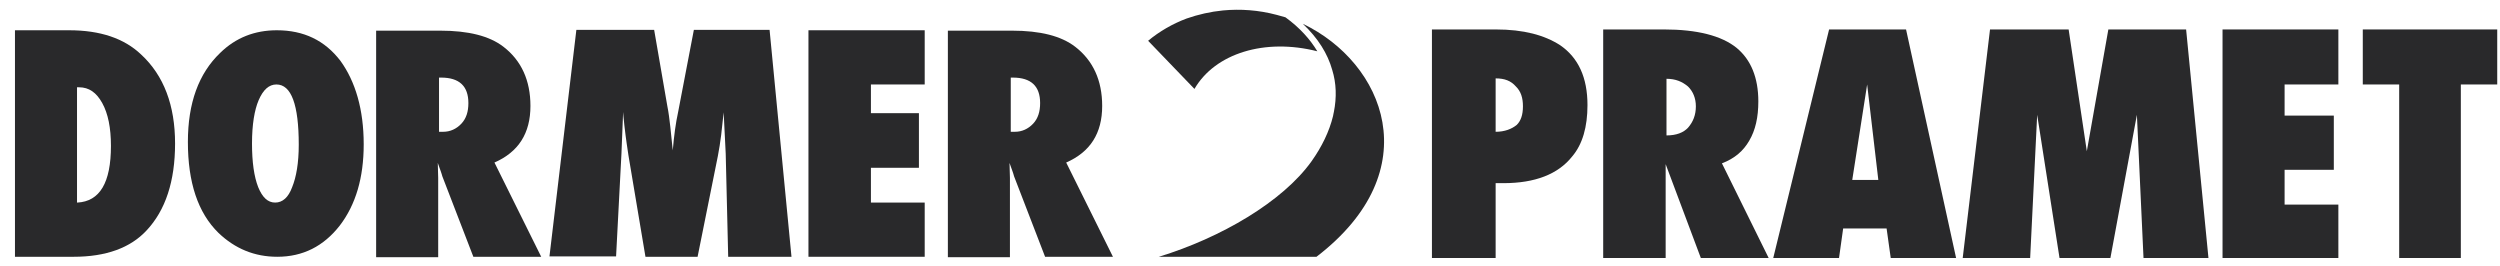 <svg width="141" height="15" viewBox="0 0 141 15" fill="none" xmlns="http://www.w3.org/2000/svg">
<path d="M0.844 14.482V1.707H3.9C5.65 1.707 7.004 2.163 7.96 3.075C9.244 4.262 9.874 5.95 9.874 8.094C9.874 10.216 9.337 11.859 8.264 12.999C7.354 13.98 5.977 14.482 4.157 14.482H0.844ZM4.367 11.425C5.627 11.357 6.257 10.307 6.257 8.231C6.257 7.205 6.094 6.406 5.767 5.813C5.44 5.22 5.02 4.923 4.46 4.923H4.344V11.425H4.367Z" fill="#29292B"/>
<path d="M20.513 8.14C20.513 10.011 20.07 11.539 19.16 12.726C18.25 13.889 17.083 14.482 15.637 14.482C14.353 14.482 13.257 14.026 12.323 13.136C11.157 11.995 10.597 10.284 10.597 8.003C10.597 5.813 11.203 4.148 12.417 2.984C13.303 2.117 14.377 1.707 15.613 1.707C17.13 1.707 18.32 2.277 19.207 3.44C20.047 4.604 20.513 6.178 20.513 8.14ZM16.85 8.163C16.85 5.904 16.43 4.764 15.59 4.764C15.17 4.764 14.843 5.06 14.587 5.653C14.353 6.201 14.213 7.022 14.213 8.094C14.213 9.144 14.33 9.965 14.563 10.558C14.797 11.129 15.1 11.425 15.52 11.425C15.94 11.425 16.267 11.129 16.477 10.558C16.71 9.988 16.85 9.189 16.85 8.163Z" fill="#29292B"/>
<path d="M30.524 14.482H26.697L24.947 9.942C24.924 9.874 24.901 9.76 24.854 9.646C24.807 9.509 24.761 9.372 24.691 9.189L24.714 10.034V14.505H21.214V1.729H24.831C26.417 1.729 27.607 2.026 28.401 2.642C29.404 3.418 29.917 4.536 29.917 5.973C29.917 7.524 29.241 8.573 27.887 9.167L30.524 14.482ZM24.761 7.433H24.994C25.39 7.433 25.741 7.273 26.02 6.977C26.3 6.68 26.417 6.292 26.417 5.813C26.417 4.855 25.904 4.376 24.877 4.376H24.761V7.433Z" fill="#29292B"/>
<path d="M44.64 14.482H41.07L40.93 8.665L40.814 6.338C40.767 6.794 40.72 7.205 40.674 7.615C40.627 8.026 40.557 8.414 40.487 8.802L39.344 14.482H36.404L35.447 8.779C35.4 8.459 35.307 7.889 35.214 7.068C35.214 6.954 35.167 6.703 35.144 6.315L35.05 8.665L34.747 14.459H30.99L32.507 1.684H36.894L37.64 5.996C37.71 6.338 37.757 6.726 37.804 7.136C37.85 7.547 37.897 8.003 37.944 8.482C38.014 7.661 38.107 6.954 38.247 6.315L39.134 1.684H43.404L44.64 14.482Z" fill="#29292B"/>
<path d="M45.597 14.482V1.707H52.153V4.764H49.12V6.383H51.827V9.463H49.12V11.425H52.153V14.482H45.597Z" fill="#29292B"/>
<path d="M62.77 14.482H58.943L57.193 9.942C57.17 9.874 57.147 9.76 57.1 9.646C57.053 9.509 57.007 9.372 56.937 9.189L56.96 10.034V14.505H53.46V1.729H57.077C58.663 1.729 59.853 2.026 60.647 2.642C61.65 3.418 62.163 4.536 62.163 5.973C62.163 7.524 61.487 8.573 60.133 9.167L62.77 14.482ZM57.007 7.433H57.24C57.637 7.433 57.987 7.273 58.267 6.977C58.547 6.68 58.663 6.292 58.663 5.813C58.663 4.855 58.15 4.376 57.123 4.376H57.007V7.433Z" fill="#29292B"/>
<path d="M80.761 14.551V1.661H84.354C85.941 1.661 87.107 1.98 87.994 2.551C89.021 3.258 89.534 4.376 89.534 5.927C89.534 7.159 89.254 8.14 88.671 8.824C87.877 9.828 86.571 10.33 84.797 10.33H84.354V14.551H80.761ZM84.354 7.433C84.867 7.433 85.264 7.273 85.544 7.045C85.777 6.817 85.894 6.475 85.894 5.996C85.894 5.516 85.777 5.151 85.497 4.878C85.217 4.558 84.867 4.421 84.354 4.421V7.433Z" fill="#29292B"/>
<path d="M90.42 14.551V1.661H93.85C95.693 1.661 97.093 2.003 97.957 2.71C98.75 3.372 99.17 4.376 99.17 5.722C99.17 6.612 99.007 7.342 98.657 7.935C98.33 8.505 97.84 8.939 97.117 9.212L99.753 14.551H95.927L93.943 9.258V14.551H90.42ZM93.99 7.638C94.55 7.638 94.947 7.478 95.203 7.205C95.483 6.885 95.647 6.497 95.647 5.996C95.647 5.539 95.483 5.151 95.203 4.878C94.877 4.604 94.503 4.444 93.99 4.444V7.638Z" fill="#29292B"/>
<path d="M110.324 14.551H106.637L106.404 12.885H103.954L103.721 14.551H100.011L103.161 1.661H107.501L110.324 14.551ZM104.467 10.148H105.937L105.307 4.764L104.467 10.148Z" fill="#29292B"/>
<path d="M124.557 14.551H120.894L120.521 6.475L119.027 14.551H116.157L114.897 6.475L114.501 14.551H110.697L112.237 1.661H116.671L117.697 8.528L118.911 1.661H123.297L124.557 14.551Z" fill="#29292B"/>
<path d="M125.351 14.551V1.661H131.884V4.764H128.851V6.52H131.627V9.577H128.851V11.539H131.884V14.551H125.351Z" fill="#29292B"/>
<path d="M138.791 14.551H135.314V4.764H133.261V1.661H140.844V4.764H138.791V14.551Z" fill="#29292B"/>
<path d="M74.297 2.893C71.334 2.14 68.534 3.007 67.367 5.015L64.754 2.3C65.384 1.775 66.131 1.342 66.924 1.045C67.577 0.817 68.277 0.657 68.977 0.589C69.957 0.497 70.984 0.566 72.011 0.84C72.174 0.885 72.337 0.931 72.501 0.977C73.317 1.57 73.901 2.231 74.297 2.893Z" fill="#29292B"/>
<path d="M74.25 14.482C80.62 9.6 78.054 3.532 73.48 1.342C74.344 2.163 74.88 3.03 75.137 3.942C75.37 4.695 75.394 5.494 75.23 6.315C75.207 6.383 75.207 6.452 75.184 6.543C74.974 7.41 74.554 8.277 73.97 9.098C72.337 11.38 68.86 13.41 65.36 14.482H74.25Z" fill="#29292B"/>
</svg>
